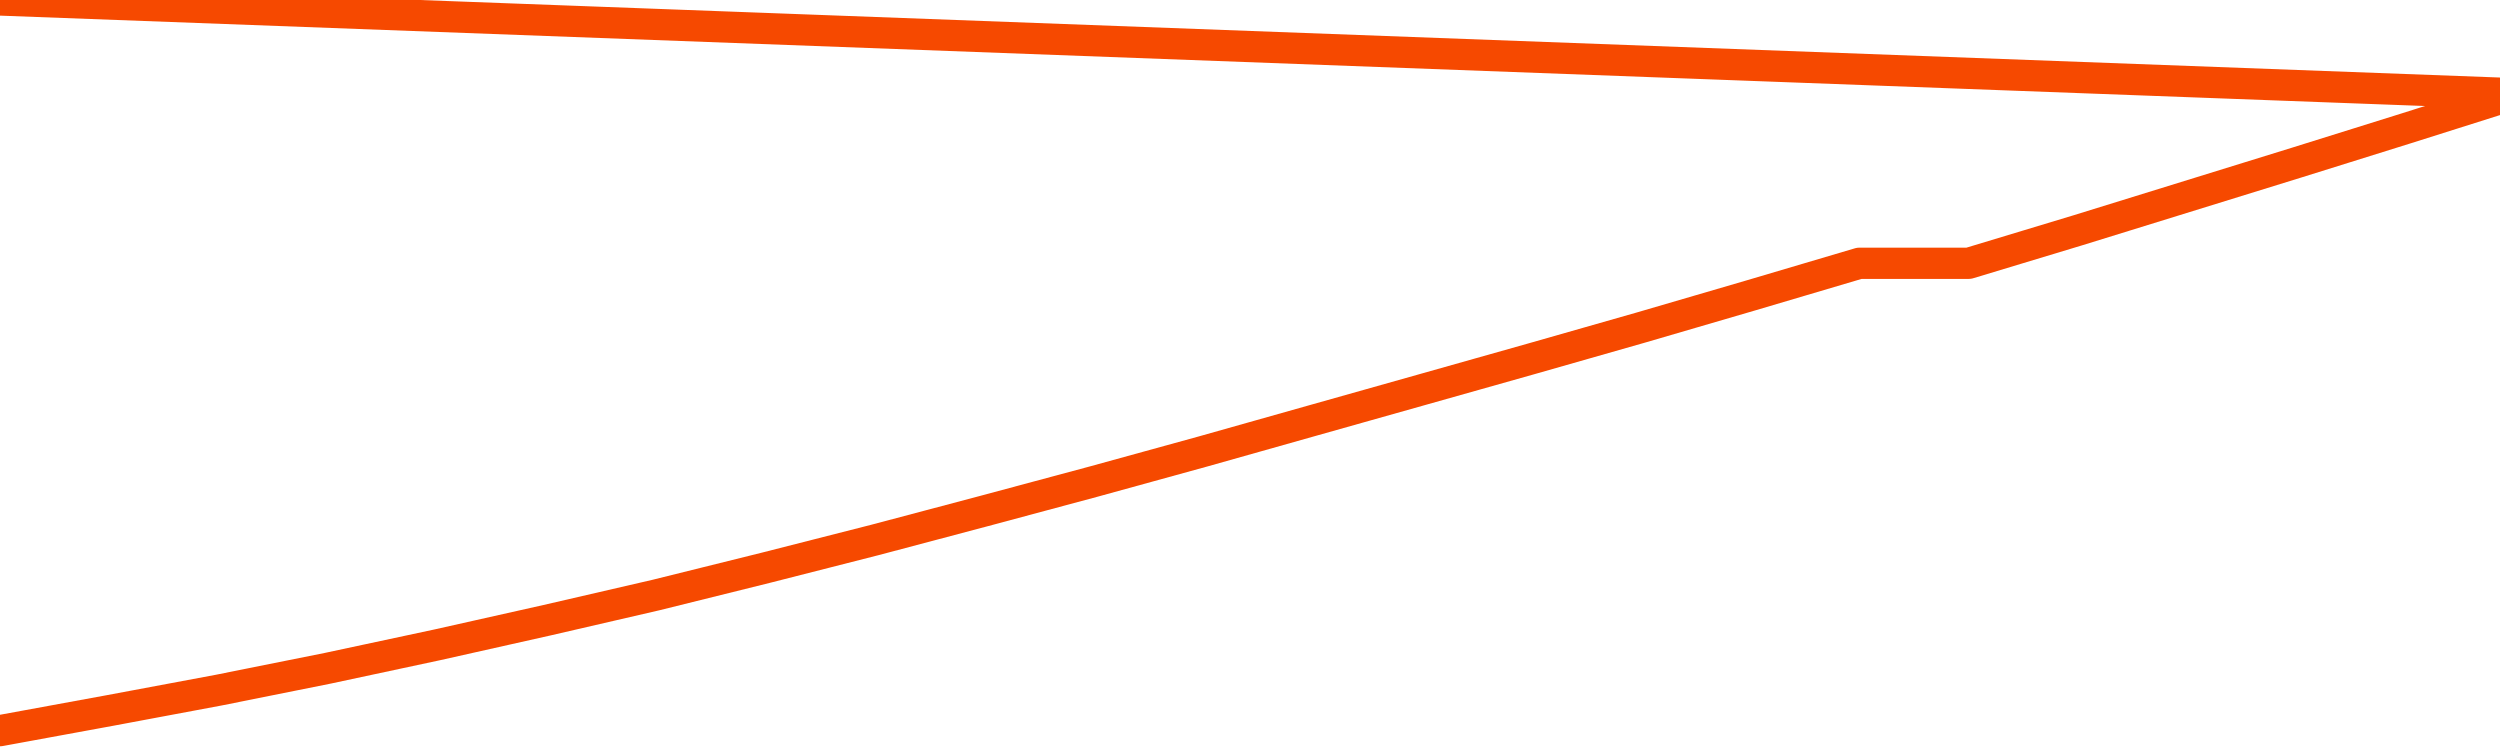       <svg
        version="1.1"
        xmlns="http://www.w3.org/2000/svg"
        width="80"
        height="24"
        viewBox="0 0 80 24">
        <path
          fill="url(#gradient)"
          fill-opacity="0.56"
          stroke="none"
          d="M 0,26 0.0,23.381 3.5,22.739 7.0,22.084 10.5,21.382 14.0,20.633 17.5,19.848 21.0,19.039 24.5,18.17 28.0,17.278 31.5,16.35 35.0,15.41 38.5,14.446 42.0,13.458 45.5,12.471 49.0,11.483 52.5,10.484 56.0,9.461 59.5,8.425 63.0,8.425 66.5,7.367 70.0,6.284 73.5,5.201 77.0,4.107 80.5,3.0 82,26 Z"
        />
        <path
          fill="none"
          stroke="#F64900"
          stroke-width="1"
          stroke-linejoin="round"
          stroke-linecap="round"
          d="M 0.0,23.381 3.5,22.739 7.0,22.084 10.5,21.382 14.0,20.633 17.5,19.848 21.0,19.039 24.5,18.17 28.0,17.278 31.5,16.35 35.0,15.41 38.5,14.446 42.0,13.458 45.5,12.471 49.0,11.483 52.5,10.484 56.0,9.461 59.5,8.425 63.0,8.425 66.5,7.367 70.0,6.284 73.5,5.201 77.0,4.107 80.5,3.0.join(' ') }"
        />
      </svg>
